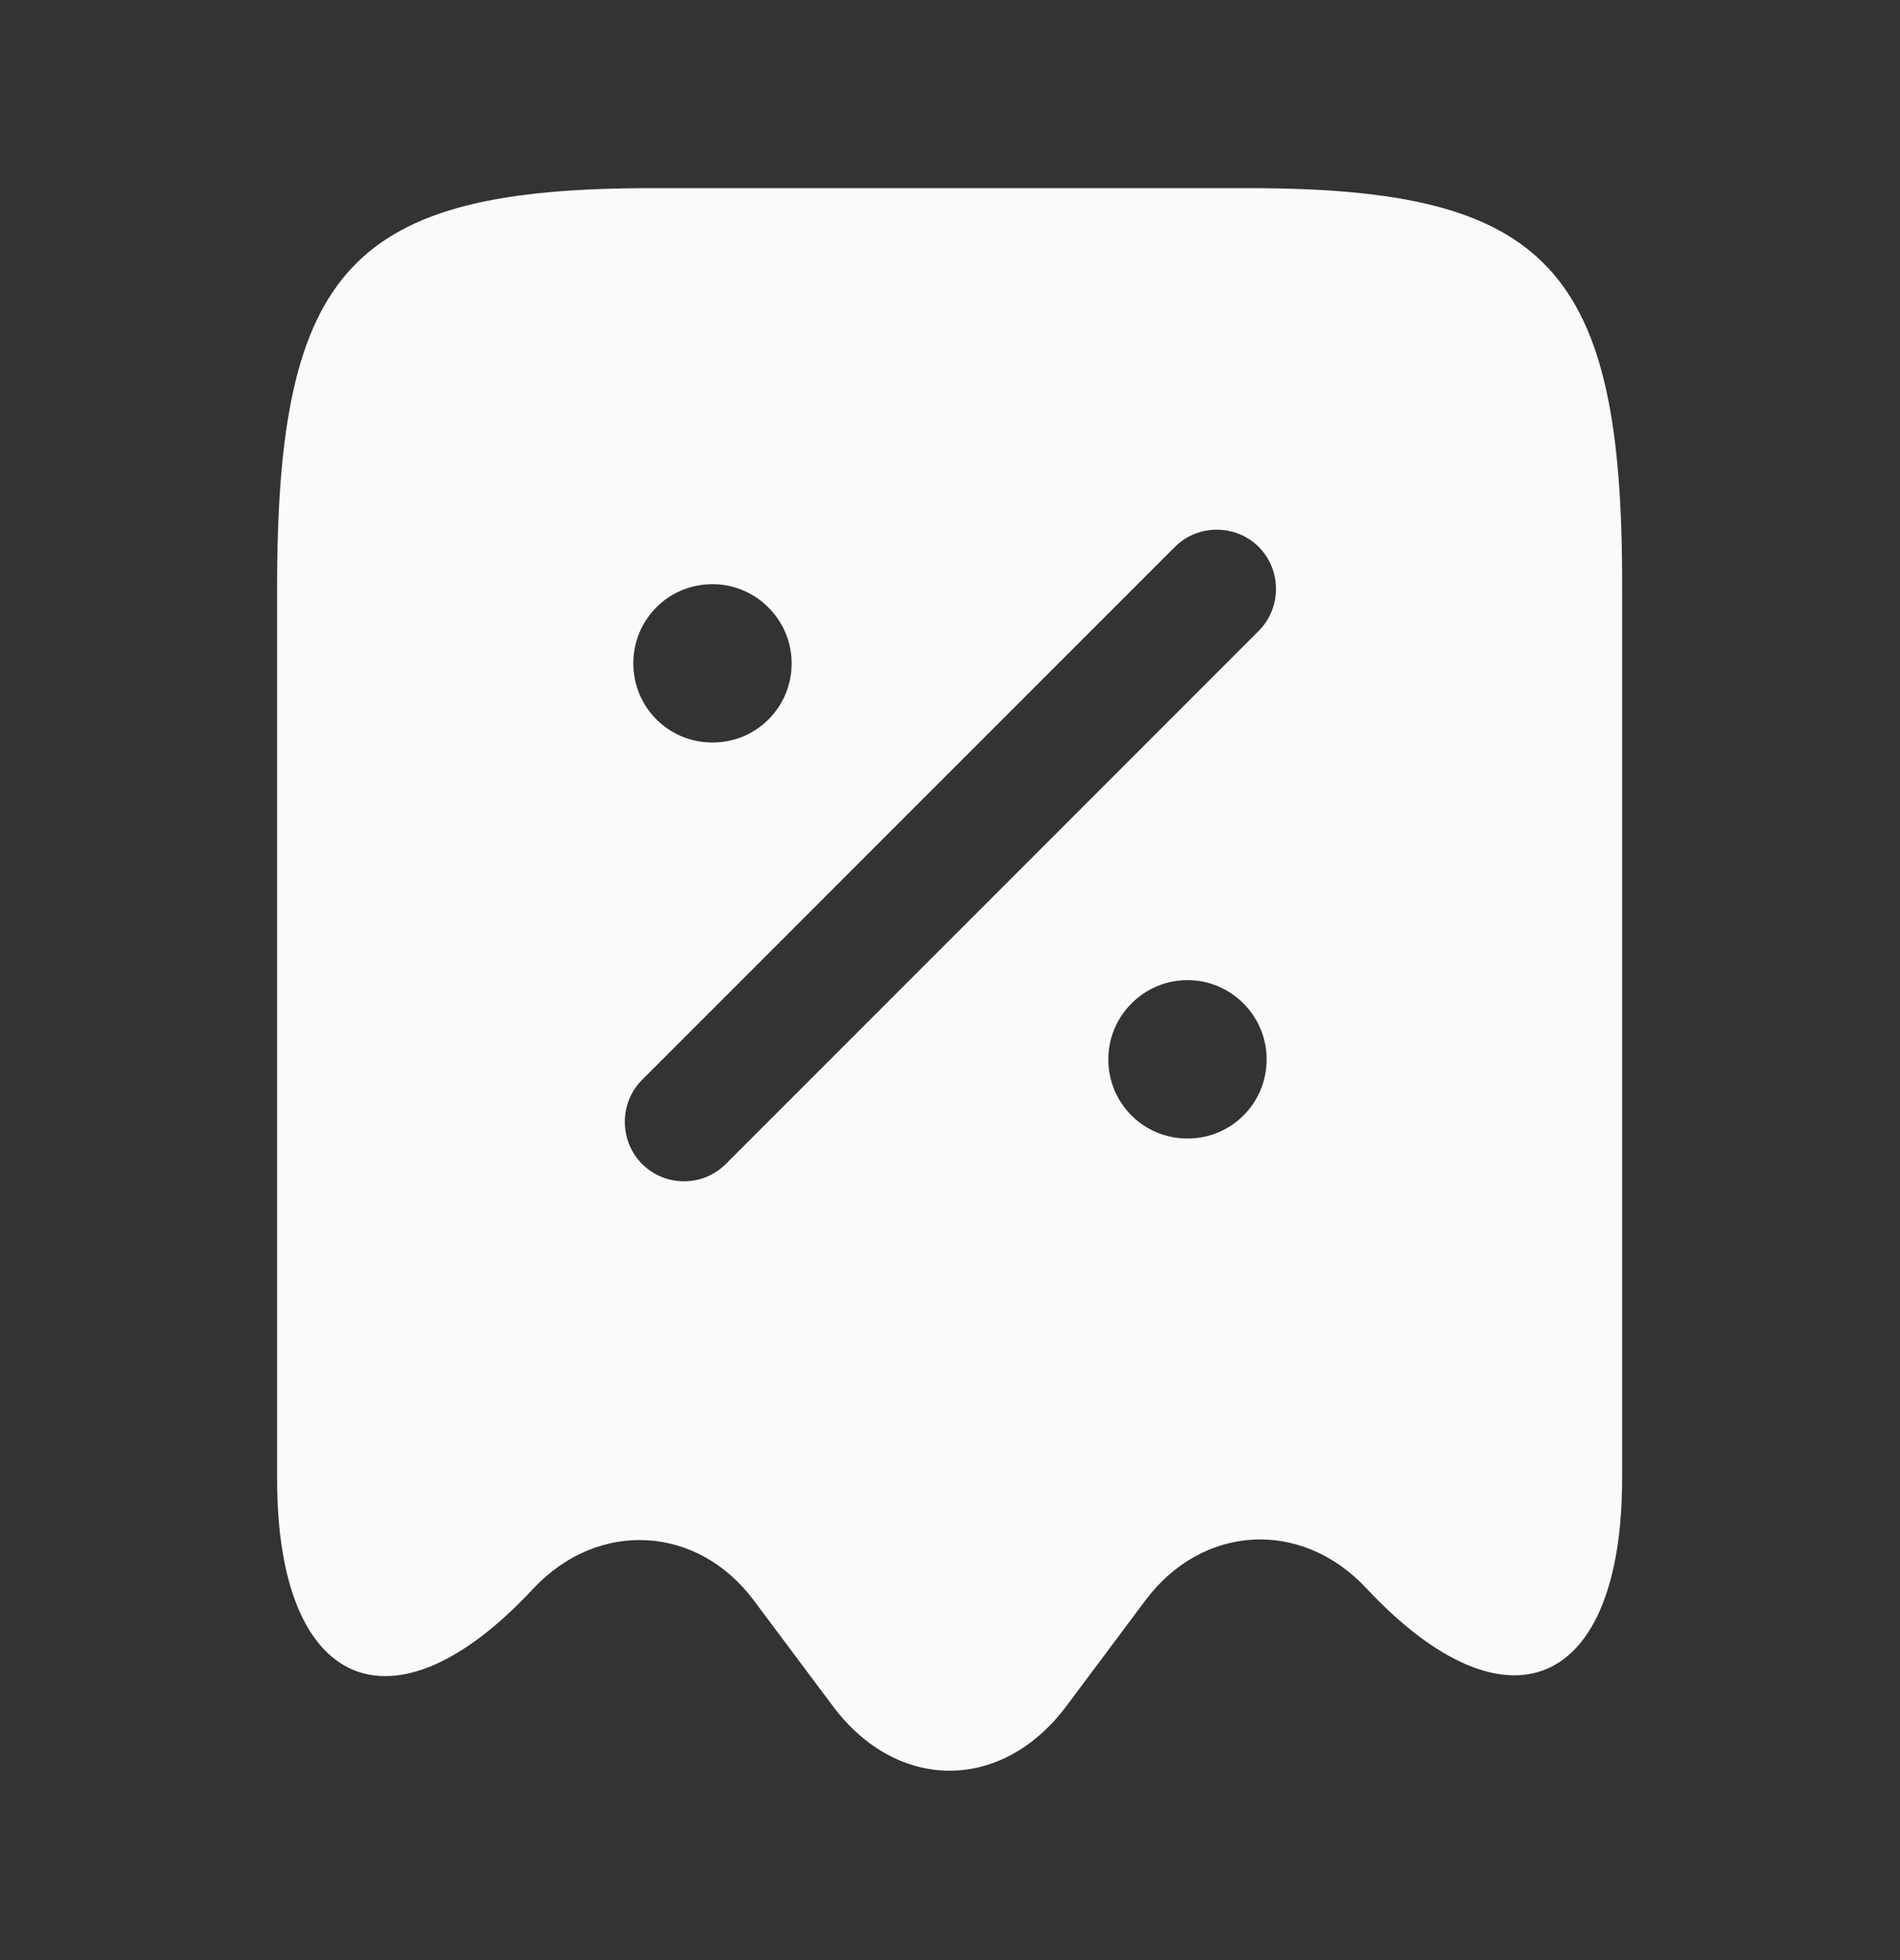 <svg width="32" height="33" viewBox="0 0 32 33" fill="none" xmlns="http://www.w3.org/2000/svg">
<rect x="0" y="0" width="32" height="33" fill="#333333" stroke="none"/>
<path d="M21.04 3.168H10.96C5.92 3.168 4.667 4.515 4.667 9.888V24.901C4.667 28.448 6.613 29.288 8.973 26.755L8.986 26.741C10.08 25.581 11.746 25.675 12.693 26.941L14.04 28.741C15.12 30.168 16.866 30.168 17.947 28.741L19.293 26.941C20.253 25.661 21.92 25.568 23.013 26.741C25.387 29.275 27.32 28.435 27.32 24.888V9.888C27.333 4.515 26.08 3.168 21.04 3.168ZM12 9.835C12.733 9.835 13.333 10.435 13.333 11.168C13.333 11.901 12.746 12.501 12 12.501C11.253 12.501 10.666 11.901 10.666 11.168C10.666 10.435 11.253 9.835 12 9.835ZM20 19.168C19.253 19.168 18.666 18.568 18.666 17.835C18.666 17.101 19.267 16.501 20 16.501C20.733 16.501 21.333 17.101 21.333 17.835C21.333 18.568 20.747 19.168 20 19.168ZM21.2 10.621L12.226 19.595C12.027 19.795 11.773 19.888 11.52 19.888C11.267 19.888 11.013 19.795 10.813 19.595C10.427 19.208 10.427 18.568 10.813 18.181L19.787 9.208C20.173 8.821 20.813 8.821 21.2 9.208C21.587 9.595 21.587 10.235 21.2 10.621Z" fill="#FAFAFA"/>
</svg>
